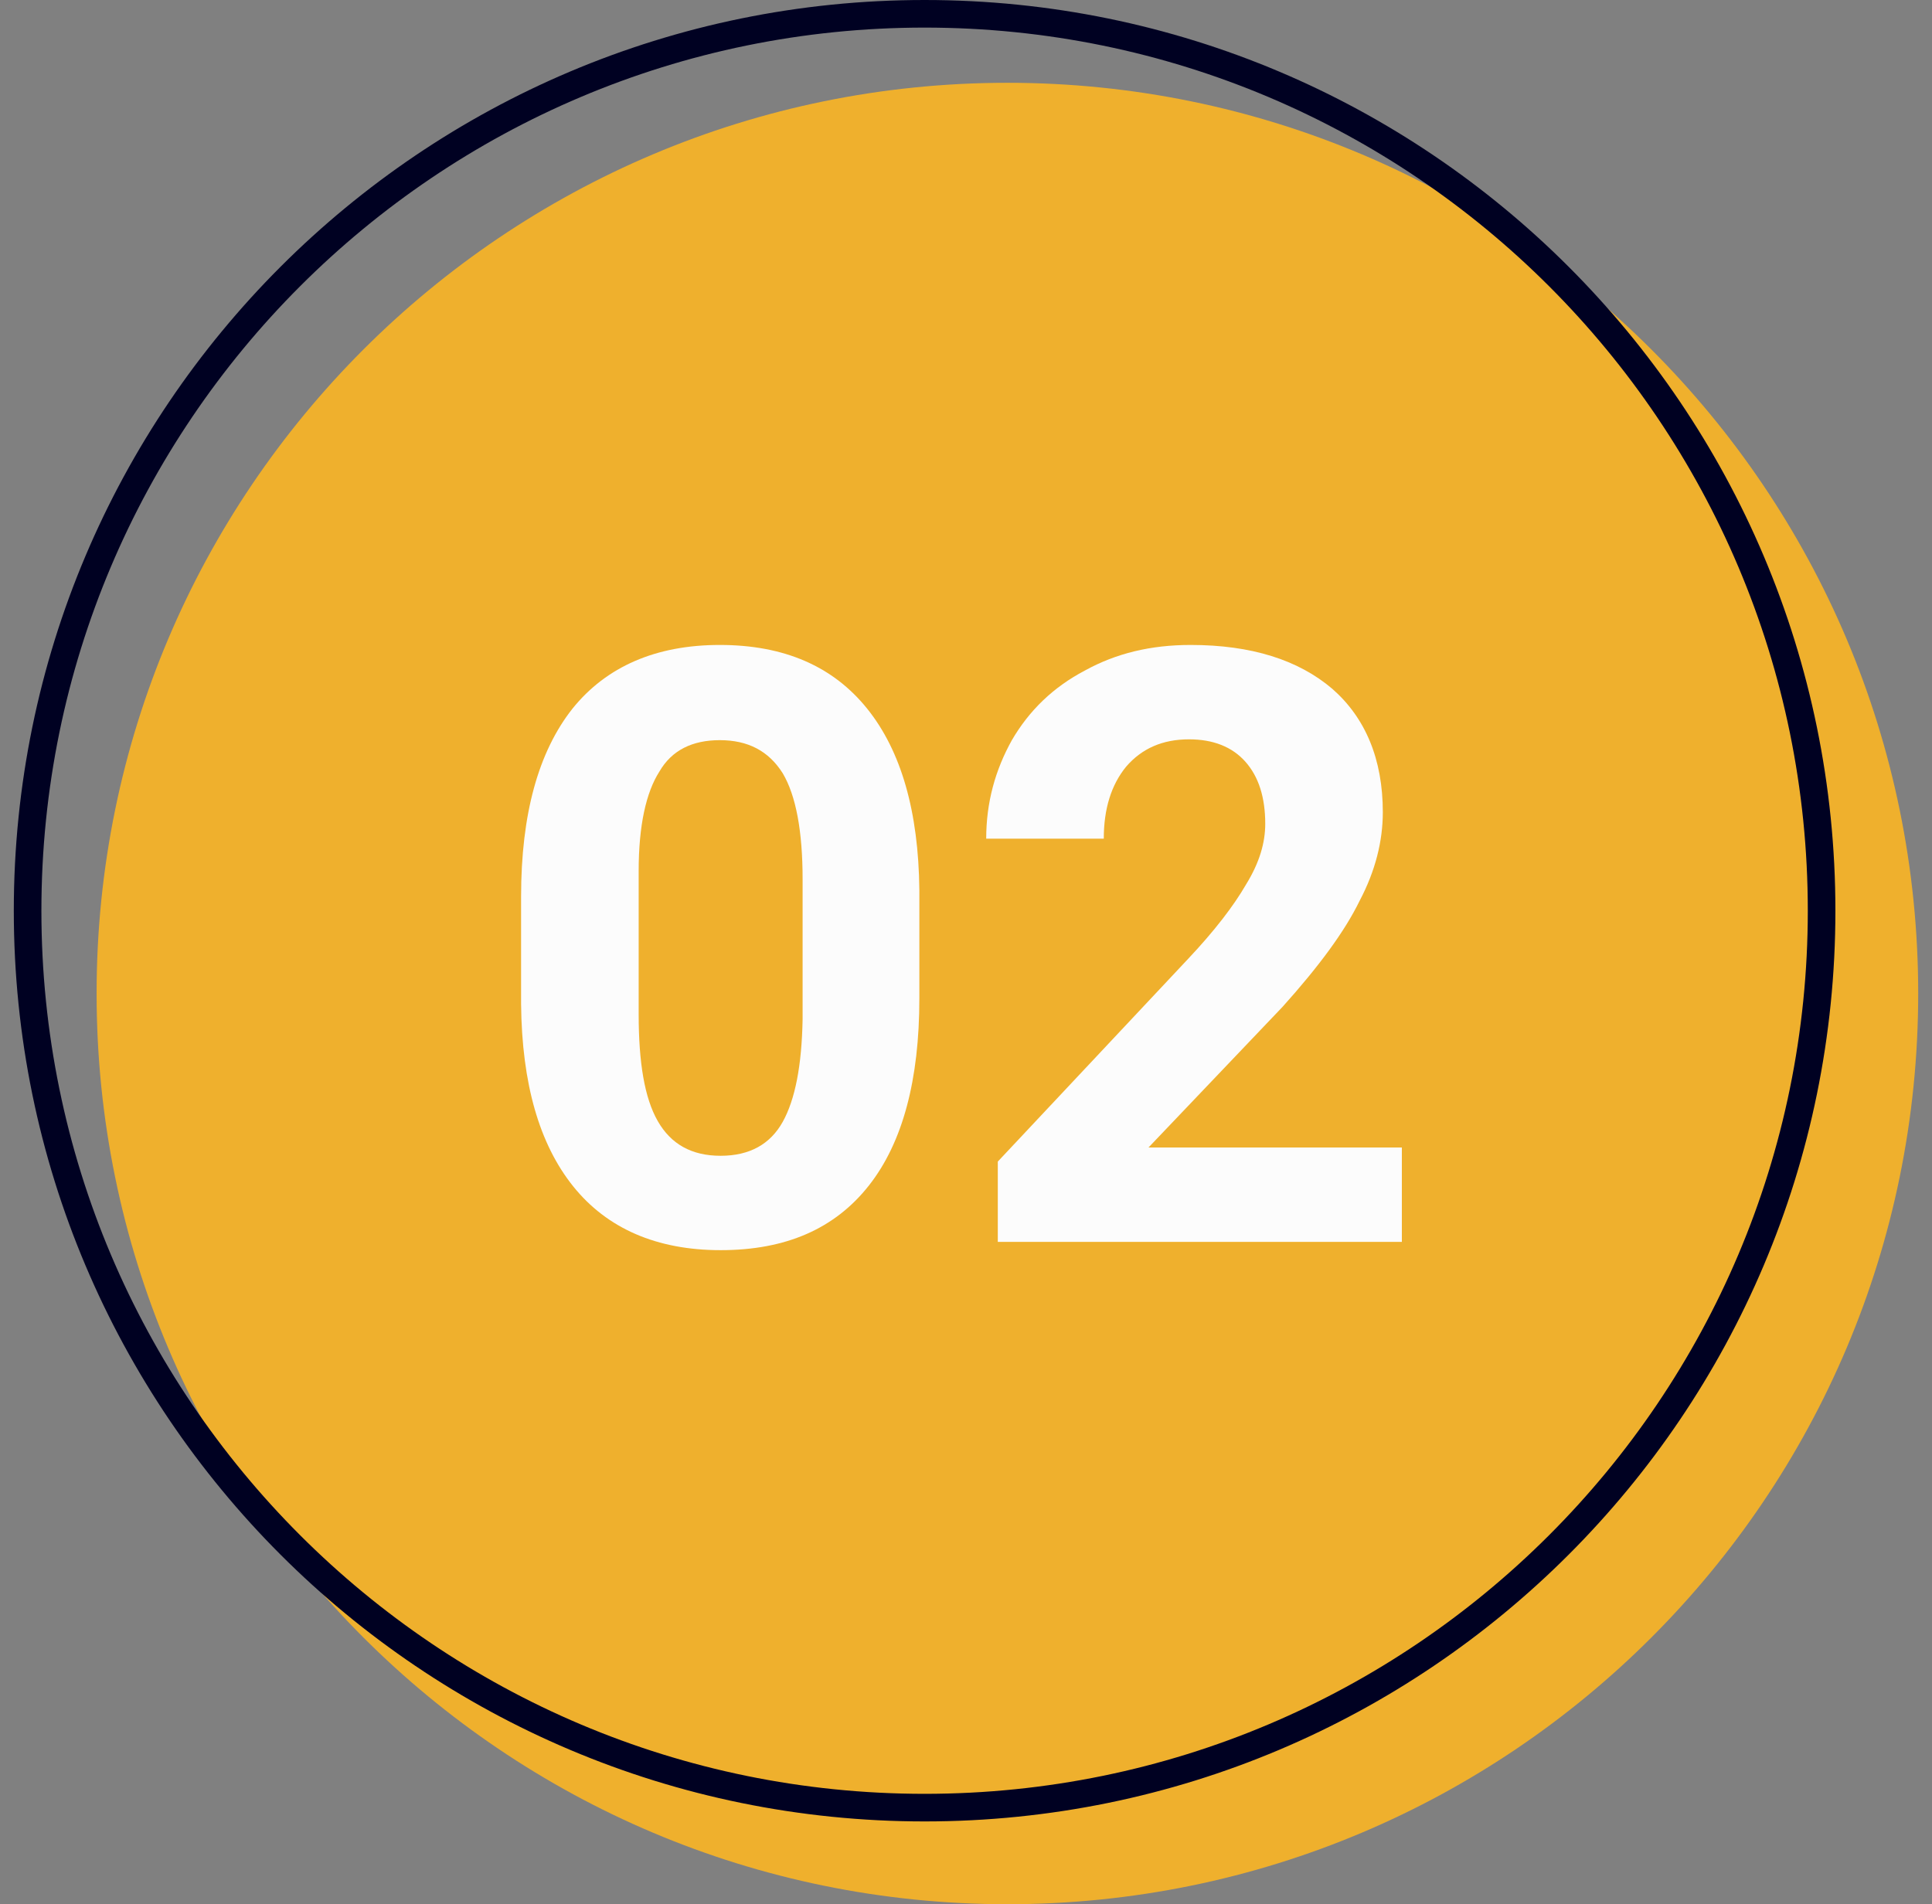 <svg width="70" height="69" viewBox="0 0 70 69" fill="none" xmlns="http://www.w3.org/2000/svg">
<rect x="0" y="0" width="70" height="69" fill="#808080" stroke="none"/>
<g clip-path="url(#clip0_27_41)">
<path d="M36.5 69C54.725 69 69.5 54.225 69.5 36C69.5 17.775 54.725 3 36.5 3C18.275 3 3.5 17.775 3.5 36C3.5 54.225 18.275 69 36.5 69Z" fill="#EFB02D"/>
<path d="M33.31 36.18C33.31 39.12 32.71 41.4 31.48 42.96C30.25 44.52 28.48 45.3 26.11 45.3C23.8 45.3 22 44.52 20.77 42.99C19.54 41.46 18.91 39.27 18.88 36.39V32.49C18.88 29.49 19.51 27.24 20.74 25.68C21.97 24.15 23.77 23.37 26.08 23.37C28.42 23.37 30.19 24.15 31.42 25.68C32.65 27.21 33.28 29.4 33.31 32.25V36.18ZM29.08 31.86C29.08 30.12 28.84 28.83 28.36 28.02C27.85 27.21 27.1 26.82 26.08 26.82C25.09 26.82 24.34 27.18 23.89 27.96C23.41 28.71 23.14 29.91 23.14 31.56V36.75C23.14 38.49 23.35 39.78 23.83 40.62C24.31 41.46 25.06 41.88 26.11 41.88C27.16 41.88 27.91 41.46 28.36 40.65C28.81 39.84 29.05 38.61 29.08 36.93V31.86Z" fill="#FCFCFC"/>
<path d="M50.792 45H36.152V42.09L43.052 34.74C44.012 33.72 44.702 32.82 45.152 32.04C45.632 31.26 45.842 30.54 45.842 29.85C45.842 28.89 45.602 28.14 45.122 27.6C44.642 27.06 43.952 26.79 43.082 26.79C42.122 26.79 41.372 27.12 40.802 27.78C40.262 28.44 39.992 29.31 39.992 30.39H35.732C35.732 29.07 36.062 27.9 36.662 26.82C37.292 25.74 38.162 24.9 39.302 24.3C40.442 23.67 41.702 23.37 43.142 23.37C45.332 23.37 47.042 23.91 48.272 24.96C49.472 26.01 50.102 27.51 50.102 29.43C50.102 30.48 49.832 31.56 49.262 32.64C48.722 33.75 47.792 35.01 46.472 36.48L41.612 41.58H50.792V45Z" fill="#FCFCFC"/>
<path d="M33.5 65.5C51.449 65.5 66 50.949 66 33C66 15.051 51.449 0.5 33.5 0.5C15.551 0.5 1 15.051 1 33C1 50.949 15.551 65.5 33.5 65.5Z" stroke="#000122"/>
</g>
<defs>
<clipPath id="clip0_27_41">
<rect width="69" height="69" fill="white" transform="translate(0.5)"/>
</clipPath>
</defs>
</svg>
